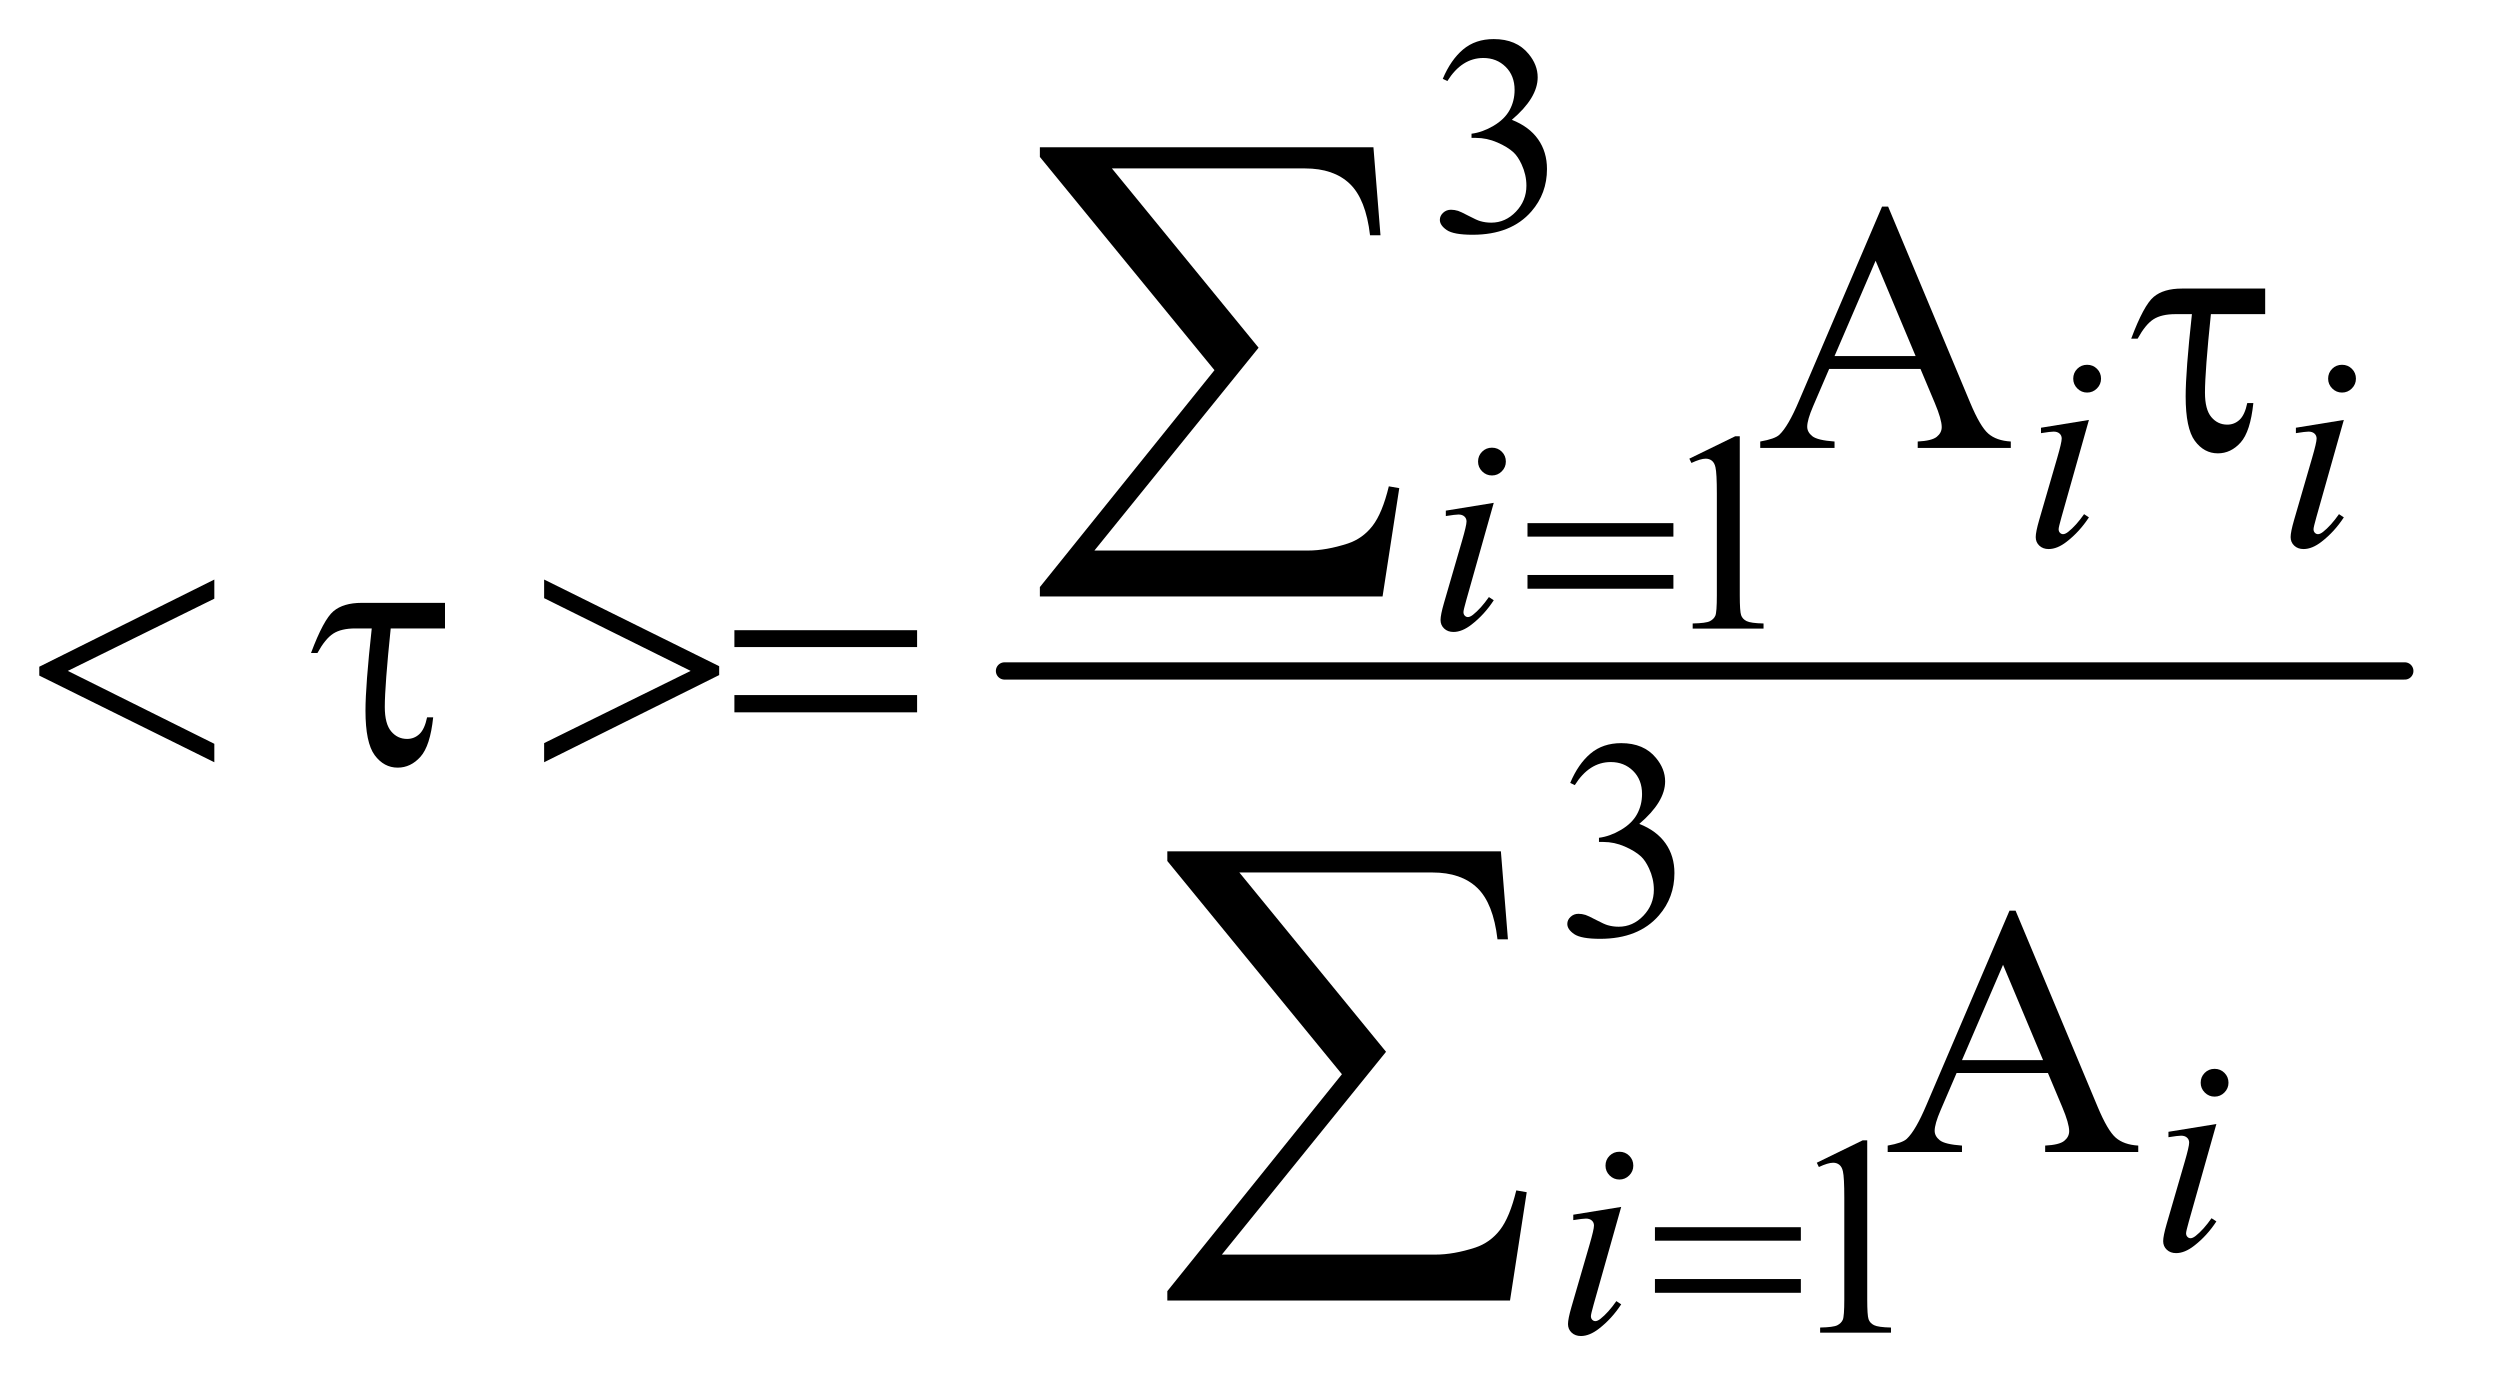<?xml version="1.0" encoding="UTF-8"?>
<!DOCTYPE svg PUBLIC '-//W3C//DTD SVG 1.0//EN'
          'http://www.w3.org/TR/2001/REC-SVG-20010904/DTD/svg10.dtd'>
<svg stroke-dasharray="none" shape-rendering="auto" xmlns="http://www.w3.org/2000/svg" font-family="'Dialog'" text-rendering="auto" width="99" fill-opacity="1" color-interpolation="auto" color-rendering="auto" preserveAspectRatio="xMidYMid meet" font-size="12px" viewBox="0 0 99 55" fill="black" xmlns:xlink="http://www.w3.org/1999/xlink" stroke="black" image-rendering="auto" stroke-miterlimit="10" stroke-linecap="square" stroke-linejoin="miter" font-style="normal" stroke-width="1" height="55" stroke-dashoffset="0" font-weight="normal" stroke-opacity="1"
><!--Generated by the Batik Graphics2D SVG Generator--><defs id="genericDefs"
  /><g
  ><defs id="defs1"
    ><clipPath clipPathUnits="userSpaceOnUse" id="clipPath1"
      ><path d="M0.986 1.741 L63.224 1.741 L63.224 36.547 L0.986 36.547 L0.986 1.741 Z"
      /></clipPath
      ><clipPath clipPathUnits="userSpaceOnUse" id="clipPath2"
      ><path d="M31.489 55.614 L31.489 1167.652 L2019.949 1167.652 L2019.949 55.614 Z"
      /></clipPath
    ></defs
    ><g stroke-width="14" transform="scale(1.576,1.576) translate(-0.986,-1.741) matrix(0.031,0,0,0.031,0,0)" stroke-linejoin="round" stroke-linecap="round"
    ><line y2="600" fill="none" x1="846" clip-path="url(#clipPath2)" x2="1981" y1="600"
    /></g
    ><g transform="matrix(0.049,0,0,0.049,-1.553,-2.743)"
    ><path d="M1197.688 119.688 Q1204.188 104.297 1214.133 95.93 Q1224.078 87.562 1238.891 87.562 Q1257.203 87.562 1266.969 99.469 Q1274.391 108.344 1274.391 118.453 Q1274.391 135.078 1253.5 152.812 Q1267.531 158.328 1274.719 168.547 Q1281.906 178.766 1281.906 192.578 Q1281.906 212.344 1269.328 226.828 Q1252.938 245.703 1221.828 245.703 Q1206.438 245.703 1200.883 241.883 Q1195.328 238.062 1195.328 233.672 Q1195.328 230.422 1197.961 227.953 Q1200.594 225.484 1204.312 225.484 Q1207.109 225.484 1210.031 226.375 Q1211.938 226.938 1218.68 230.477 Q1225.422 234.016 1228 234.688 Q1232.156 235.922 1236.875 235.922 Q1248.328 235.922 1256.805 227.055 Q1265.281 218.188 1265.281 206.047 Q1265.281 197.172 1261.359 188.75 Q1258.438 182.469 1254.953 179.203 Q1250.125 174.719 1241.703 171.07 Q1233.281 167.422 1224.516 167.422 L1220.922 167.422 L1220.922 164.047 Q1229.797 162.922 1238.727 157.648 Q1247.656 152.375 1251.695 144.961 Q1255.734 137.547 1255.734 128.672 Q1255.734 117.109 1248.492 109.977 Q1241.25 102.844 1230.469 102.844 Q1213.062 102.844 1201.391 121.484 L1197.688 119.688 Z" stroke="none" clip-path="url(#clipPath2)"
    /></g
    ><g transform="matrix(0.049,0,0,0.049,-1.553,-2.743)"
    ><path d="M1396.953 426.656 L1434.016 408.562 L1437.719 408.562 L1437.719 537.156 Q1437.719 549.969 1438.789 553.109 Q1439.859 556.25 1443.227 557.938 Q1446.594 559.625 1456.922 559.844 L1456.922 564 L1399.656 564 L1399.656 559.844 Q1410.438 559.625 1413.578 557.992 Q1416.719 556.359 1417.953 553.609 Q1419.188 550.859 1419.188 537.156 L1419.188 454.953 Q1419.188 438.328 1418.062 433.609 Q1417.281 430.016 1415.203 428.336 Q1413.125 426.656 1410.203 426.656 Q1406.047 426.656 1398.641 430.125 L1396.953 426.656 Z" stroke="none" clip-path="url(#clipPath2)"
    /></g
    ><g transform="matrix(0.049,0,0,0.049,-1.553,-2.743)"
    ><path d="M1300.688 688.688 Q1307.188 673.297 1317.133 664.93 Q1327.078 656.562 1341.891 656.562 Q1360.203 656.562 1369.969 668.469 Q1377.391 677.344 1377.391 687.453 Q1377.391 704.078 1356.5 721.812 Q1370.531 727.328 1377.719 737.547 Q1384.906 747.766 1384.906 761.578 Q1384.906 781.344 1372.328 795.828 Q1355.938 814.703 1324.828 814.703 Q1309.438 814.703 1303.883 810.883 Q1298.328 807.062 1298.328 802.672 Q1298.328 799.422 1300.961 796.953 Q1303.594 794.484 1307.312 794.484 Q1310.109 794.484 1313.031 795.375 Q1314.938 795.938 1321.68 799.477 Q1328.422 803.016 1331 803.688 Q1335.156 804.922 1339.875 804.922 Q1351.328 804.922 1359.805 796.055 Q1368.281 787.188 1368.281 775.047 Q1368.281 766.172 1364.359 757.75 Q1361.438 751.469 1357.953 748.203 Q1353.125 743.719 1344.703 740.07 Q1336.281 736.422 1327.516 736.422 L1323.922 736.422 L1323.922 733.047 Q1332.797 731.922 1341.727 726.648 Q1350.656 721.375 1354.695 713.961 Q1358.734 706.547 1358.734 697.672 Q1358.734 686.109 1351.492 678.977 Q1344.25 671.844 1333.469 671.844 Q1316.062 671.844 1304.391 690.484 L1300.688 688.688 Z" stroke="none" clip-path="url(#clipPath2)"
    /></g
    ><g transform="matrix(0.049,0,0,0.049,-1.553,-2.743)"
    ><path d="M1499.953 995.656 L1537.016 977.562 L1540.719 977.562 L1540.719 1106.156 Q1540.719 1118.969 1541.789 1122.109 Q1542.859 1125.25 1546.227 1126.938 Q1549.594 1128.625 1559.922 1128.844 L1559.922 1133 L1502.656 1133 L1502.656 1128.844 Q1513.438 1128.625 1516.578 1126.992 Q1519.719 1125.359 1520.953 1122.609 Q1522.188 1119.859 1522.188 1106.156 L1522.188 1023.953 Q1522.188 1007.328 1521.062 1002.609 Q1520.281 999.016 1518.203 997.336 Q1516.125 995.656 1513.203 995.656 Q1509.047 995.656 1501.641 999.125 L1499.953 995.656 Z" stroke="none" clip-path="url(#clipPath2)"
    /></g
    ><g transform="matrix(0.049,0,0,0.049,-1.553,-2.743)"
    ><path d="M1583.766 354.156 L1509.938 354.156 L1497 384.25 Q1492.219 395.359 1492.219 400.844 Q1492.219 405.203 1496.367 408.508 Q1500.516 411.812 1514.297 412.797 L1514.297 418 L1454.25 418 L1454.25 412.797 Q1466.203 410.688 1469.719 407.312 Q1476.891 400.562 1485.609 379.891 L1552.688 222.953 L1557.609 222.953 L1623.984 381.578 Q1632 400.703 1638.539 406.398 Q1645.078 412.094 1656.75 412.797 L1656.75 418 L1581.516 418 L1581.516 412.797 Q1592.906 412.234 1596.914 409 Q1600.922 405.766 1600.922 401.125 Q1600.922 394.938 1595.297 381.578 L1583.766 354.156 ZM1579.828 343.75 L1547.484 266.688 L1514.297 343.75 L1579.828 343.75 Z" stroke="none" clip-path="url(#clipPath2)"
    /></g
    ><g transform="matrix(0.049,0,0,0.049,-1.553,-2.743)"
    ><path d="M1686.766 923.156 L1612.938 923.156 L1600 953.25 Q1595.219 964.359 1595.219 969.844 Q1595.219 974.203 1599.367 977.508 Q1603.516 980.812 1617.297 981.797 L1617.297 987 L1557.25 987 L1557.25 981.797 Q1569.203 979.688 1572.719 976.312 Q1579.891 969.562 1588.609 948.891 L1655.688 791.953 L1660.609 791.953 L1726.984 950.578 Q1735 969.703 1741.539 975.398 Q1748.078 981.094 1759.75 981.797 L1759.75 987 L1684.516 987 L1684.516 981.797 Q1695.906 981.234 1699.914 978 Q1703.922 974.766 1703.922 970.125 Q1703.922 963.938 1698.297 950.578 L1686.766 923.156 ZM1682.828 912.75 L1650.484 835.688 L1617.297 912.75 L1682.828 912.75 Z" stroke="none" clip-path="url(#clipPath2)"
    /></g
    ><g transform="matrix(0.049,0,0,0.049,-1.553,-2.743)"
    ><path d="M1718.438 350.781 Q1723.156 350.781 1726.414 354.039 Q1729.672 357.297 1729.672 362.016 Q1729.672 366.609 1726.359 369.922 Q1723.047 373.234 1718.438 373.234 Q1713.828 373.234 1710.516 369.922 Q1707.203 366.609 1707.203 362.016 Q1707.203 357.297 1710.461 354.039 Q1713.719 350.781 1718.438 350.781 ZM1719.891 395.359 L1697.656 474.094 Q1695.406 482.062 1695.406 483.641 Q1695.406 485.438 1696.477 486.555 Q1697.547 487.672 1699 487.672 Q1700.688 487.672 1703.047 485.875 Q1709.453 480.828 1715.969 471.5 L1719.891 474.094 Q1712.266 485.766 1701.922 493.75 Q1694.297 499.703 1687.328 499.703 Q1682.719 499.703 1679.805 496.945 Q1676.891 494.188 1676.891 490.031 Q1676.891 485.875 1679.688 476.219 L1694.297 425.906 Q1697.891 413.562 1697.891 410.406 Q1697.891 407.938 1696.148 406.367 Q1694.406 404.797 1691.375 404.797 Q1688.906 404.797 1681.156 406.031 L1681.156 401.656 L1719.891 395.359 ZM1924.438 350.781 Q1929.156 350.781 1932.414 354.039 Q1935.672 357.297 1935.672 362.016 Q1935.672 366.609 1932.359 369.922 Q1929.047 373.234 1924.438 373.234 Q1919.828 373.234 1916.516 369.922 Q1913.203 366.609 1913.203 362.016 Q1913.203 357.297 1916.461 354.039 Q1919.719 350.781 1924.438 350.781 ZM1925.891 395.359 L1903.656 474.094 Q1901.406 482.062 1901.406 483.641 Q1901.406 485.438 1902.477 486.555 Q1903.547 487.672 1905 487.672 Q1906.688 487.672 1909.047 485.875 Q1915.453 480.828 1921.969 471.5 L1925.891 474.094 Q1918.266 485.766 1907.922 493.75 Q1900.297 499.703 1893.328 499.703 Q1888.719 499.703 1885.805 496.945 Q1882.891 494.188 1882.891 490.031 Q1882.891 485.875 1885.688 476.219 L1900.297 425.906 Q1903.891 413.562 1903.891 410.406 Q1903.891 407.938 1902.148 406.367 Q1900.406 404.797 1897.375 404.797 Q1894.906 404.797 1887.156 406.031 L1887.156 401.656 L1925.891 395.359 Z" stroke="none" clip-path="url(#clipPath2)"
    /></g
    ><g transform="matrix(0.049,0,0,0.049,-1.553,-2.743)"
    ><path d="M1237.438 417.781 Q1242.156 417.781 1245.414 421.039 Q1248.672 424.297 1248.672 429.016 Q1248.672 433.609 1245.359 436.922 Q1242.047 440.234 1237.438 440.234 Q1232.828 440.234 1229.516 436.922 Q1226.203 433.609 1226.203 429.016 Q1226.203 424.297 1229.461 421.039 Q1232.719 417.781 1237.438 417.781 ZM1238.891 462.359 L1216.656 541.094 Q1214.406 549.062 1214.406 550.641 Q1214.406 552.438 1215.477 553.555 Q1216.547 554.672 1218 554.672 Q1219.688 554.672 1222.047 552.875 Q1228.453 547.828 1234.969 538.5 L1238.891 541.094 Q1231.266 552.766 1220.922 560.75 Q1213.297 566.703 1206.328 566.703 Q1201.719 566.703 1198.805 563.945 Q1195.891 561.188 1195.891 557.031 Q1195.891 552.875 1198.688 543.219 L1213.297 492.906 Q1216.891 480.562 1216.891 477.406 Q1216.891 474.938 1215.148 473.367 Q1213.406 471.797 1210.375 471.797 Q1207.906 471.797 1200.156 473.031 L1200.156 468.656 L1238.891 462.359 Z" stroke="none" clip-path="url(#clipPath2)"
    /></g
    ><g transform="matrix(0.049,0,0,0.049,-1.553,-2.743)"
    ><path d="M1821.438 919.781 Q1826.156 919.781 1829.414 923.039 Q1832.672 926.297 1832.672 931.016 Q1832.672 935.609 1829.359 938.922 Q1826.047 942.234 1821.438 942.234 Q1816.828 942.234 1813.516 938.922 Q1810.203 935.609 1810.203 931.016 Q1810.203 926.297 1813.461 923.039 Q1816.719 919.781 1821.438 919.781 ZM1822.891 964.359 L1800.656 1043.094 Q1798.406 1051.062 1798.406 1052.641 Q1798.406 1054.438 1799.477 1055.555 Q1800.547 1056.672 1802 1056.672 Q1803.688 1056.672 1806.047 1054.875 Q1812.453 1049.828 1818.969 1040.5 L1822.891 1043.094 Q1815.266 1054.766 1804.922 1062.75 Q1797.297 1068.703 1790.328 1068.703 Q1785.719 1068.703 1782.805 1065.945 Q1779.891 1063.188 1779.891 1059.031 Q1779.891 1054.875 1782.688 1045.219 L1797.297 994.906 Q1800.891 982.562 1800.891 979.406 Q1800.891 976.938 1799.148 975.367 Q1797.406 973.797 1794.375 973.797 Q1791.906 973.797 1784.156 975.031 L1784.156 970.656 L1822.891 964.359 Z" stroke="none" clip-path="url(#clipPath2)"
    /></g
    ><g transform="matrix(0.049,0,0,0.049,-1.553,-2.743)"
    ><path d="M1340.438 986.781 Q1345.156 986.781 1348.414 990.039 Q1351.672 993.297 1351.672 998.016 Q1351.672 1002.609 1348.359 1005.922 Q1345.047 1009.234 1340.438 1009.234 Q1335.828 1009.234 1332.516 1005.922 Q1329.203 1002.609 1329.203 998.016 Q1329.203 993.297 1332.461 990.039 Q1335.719 986.781 1340.438 986.781 ZM1341.891 1031.359 L1319.656 1110.094 Q1317.406 1118.062 1317.406 1119.641 Q1317.406 1121.438 1318.477 1122.555 Q1319.547 1123.672 1321 1123.672 Q1322.688 1123.672 1325.047 1121.875 Q1331.453 1116.828 1337.969 1107.5 L1341.891 1110.094 Q1334.266 1121.766 1323.922 1129.75 Q1316.297 1135.703 1309.328 1135.703 Q1304.719 1135.703 1301.805 1132.945 Q1298.891 1130.188 1298.891 1126.031 Q1298.891 1121.875 1301.688 1112.219 L1316.297 1061.906 Q1319.891 1049.562 1319.891 1046.406 Q1319.891 1043.938 1318.148 1042.367 Q1316.406 1040.797 1313.375 1040.797 Q1310.906 1040.797 1303.156 1042.031 L1303.156 1037.656 L1341.891 1031.359 Z" stroke="none" clip-path="url(#clipPath2)"
    /></g
    ><g transform="matrix(0.049,0,0,0.049,-1.553,-2.743)"
    ><path d="M1266.156 478.766 L1384.078 478.766 L1384.078 489.656 L1266.156 489.656 L1266.156 478.766 ZM1266.156 520.656 L1384.078 520.656 L1384.078 531.766 L1266.156 531.766 L1266.156 520.656 Z" stroke="none" clip-path="url(#clipPath2)"
    /></g
    ><g transform="matrix(0.049,0,0,0.049,-1.553,-2.743)"
    ><path d="M1369.156 1047.766 L1487.078 1047.766 L1487.078 1058.656 L1369.156 1058.656 L1369.156 1047.766 ZM1369.156 1089.656 L1487.078 1089.656 L1487.078 1100.766 L1369.156 1100.766 L1369.156 1089.656 Z" stroke="none" clip-path="url(#clipPath2)"
    /></g
    ><g transform="matrix(0.049,0,0,0.049,-1.553,-2.743)"
    ><path d="M1862.328 289.188 L1862.328 309.859 L1818.453 309.859 Q1813.672 356.125 1813.672 373.281 Q1813.672 386.922 1818.805 393.039 Q1823.938 399.156 1831.672 399.156 Q1837.438 399.156 1841.656 395.219 Q1845.875 391.281 1847.844 381.719 L1852.766 381.719 Q1850.375 404.781 1842.5 413.57 Q1834.625 422.359 1824.078 422.359 Q1812.969 422.359 1805.516 412.305 Q1798.062 402.25 1798.062 376.375 Q1798.062 355.984 1803.125 309.859 L1789.906 309.859 Q1778.516 309.859 1772.047 314.008 Q1765.578 318.156 1759.25 329.688 L1754.047 329.688 Q1764.172 302.688 1772.188 295.938 Q1780.203 289.188 1794.969 289.188 L1862.328 289.188 Z" stroke="none" clip-path="url(#clipPath2)"
    /></g
    ><g transform="matrix(0.049,0,0,0.049,-1.553,-2.743)"
    ><path d="M204.906 524.344 L204.906 539.812 L86.5 598.172 L204.906 657.094 L204.906 672 L63.438 601.969 L63.438 594.797 L204.906 524.344 ZM391.328 543.188 L391.328 563.859 L347.453 563.859 Q342.672 610.125 342.672 627.281 Q342.672 640.922 347.805 647.039 Q352.938 653.156 360.672 653.156 Q366.438 653.156 370.656 649.219 Q374.875 645.281 376.844 635.719 L381.766 635.719 Q379.375 658.781 371.5 667.57 Q363.625 676.359 353.078 676.359 Q341.969 676.359 334.516 666.305 Q327.062 656.25 327.062 630.375 Q327.062 609.984 332.125 563.859 L318.906 563.859 Q307.516 563.859 301.047 568.008 Q294.578 572.156 288.25 583.688 L283.047 583.688 Q293.172 556.688 301.188 549.938 Q309.203 543.188 323.969 543.188 L391.328 543.188 ZM471.438 672 L471.438 656.531 L589.844 598.172 L471.438 539.391 L471.438 524.344 L612.906 594.375 L612.906 601.547 L471.438 672 ZM625.203 565.266 L772.859 565.266 L772.859 578.906 L625.203 578.906 L625.203 565.266 ZM625.203 617.719 L772.859 617.719 L772.859 631.641 L625.203 631.641 L625.203 617.719 Z" stroke="none" clip-path="url(#clipPath2)"
    /></g
    ><g transform="matrix(0.049,0,0,0.049,-1.553,-2.743)"
    ><path d="M1149.031 538.031 L872.078 538.031 L872.078 530.438 L1013.188 355.141 L872.078 182.812 L872.078 175 L1141.656 175 L1147.344 246.094 L1138.906 246.094 Q1135.531 216.984 1122.562 204.539 Q1109.594 192.094 1086.391 192.094 L930.297 192.094 L1048.844 337 L916.156 500.906 L1088.703 500.906 Q1103.469 500.906 1120.984 495.219 Q1133 491.203 1140.914 480.969 Q1148.828 470.734 1154.094 449.016 L1162.531 450.484 L1149.031 538.031 Z" stroke="none" clip-path="url(#clipPath2)"
    /></g
    ><g transform="matrix(0.049,0,0,0.049,-1.553,-2.743)"
    ><path d="M1252.031 1107.031 L975.078 1107.031 L975.078 1099.438 L1116.188 924.141 L975.078 751.812 L975.078 744 L1244.656 744 L1250.344 815.094 L1241.906 815.094 Q1238.531 785.984 1225.562 773.539 Q1212.594 761.094 1189.391 761.094 L1033.297 761.094 L1151.844 906 L1019.156 1069.906 L1191.703 1069.906 Q1206.469 1069.906 1223.984 1064.219 Q1236 1060.203 1243.914 1049.969 Q1251.828 1039.734 1257.094 1018.016 L1265.531 1019.484 L1252.031 1107.031 Z" stroke="none" clip-path="url(#clipPath2)"
    /></g
  ></g
></svg
>
